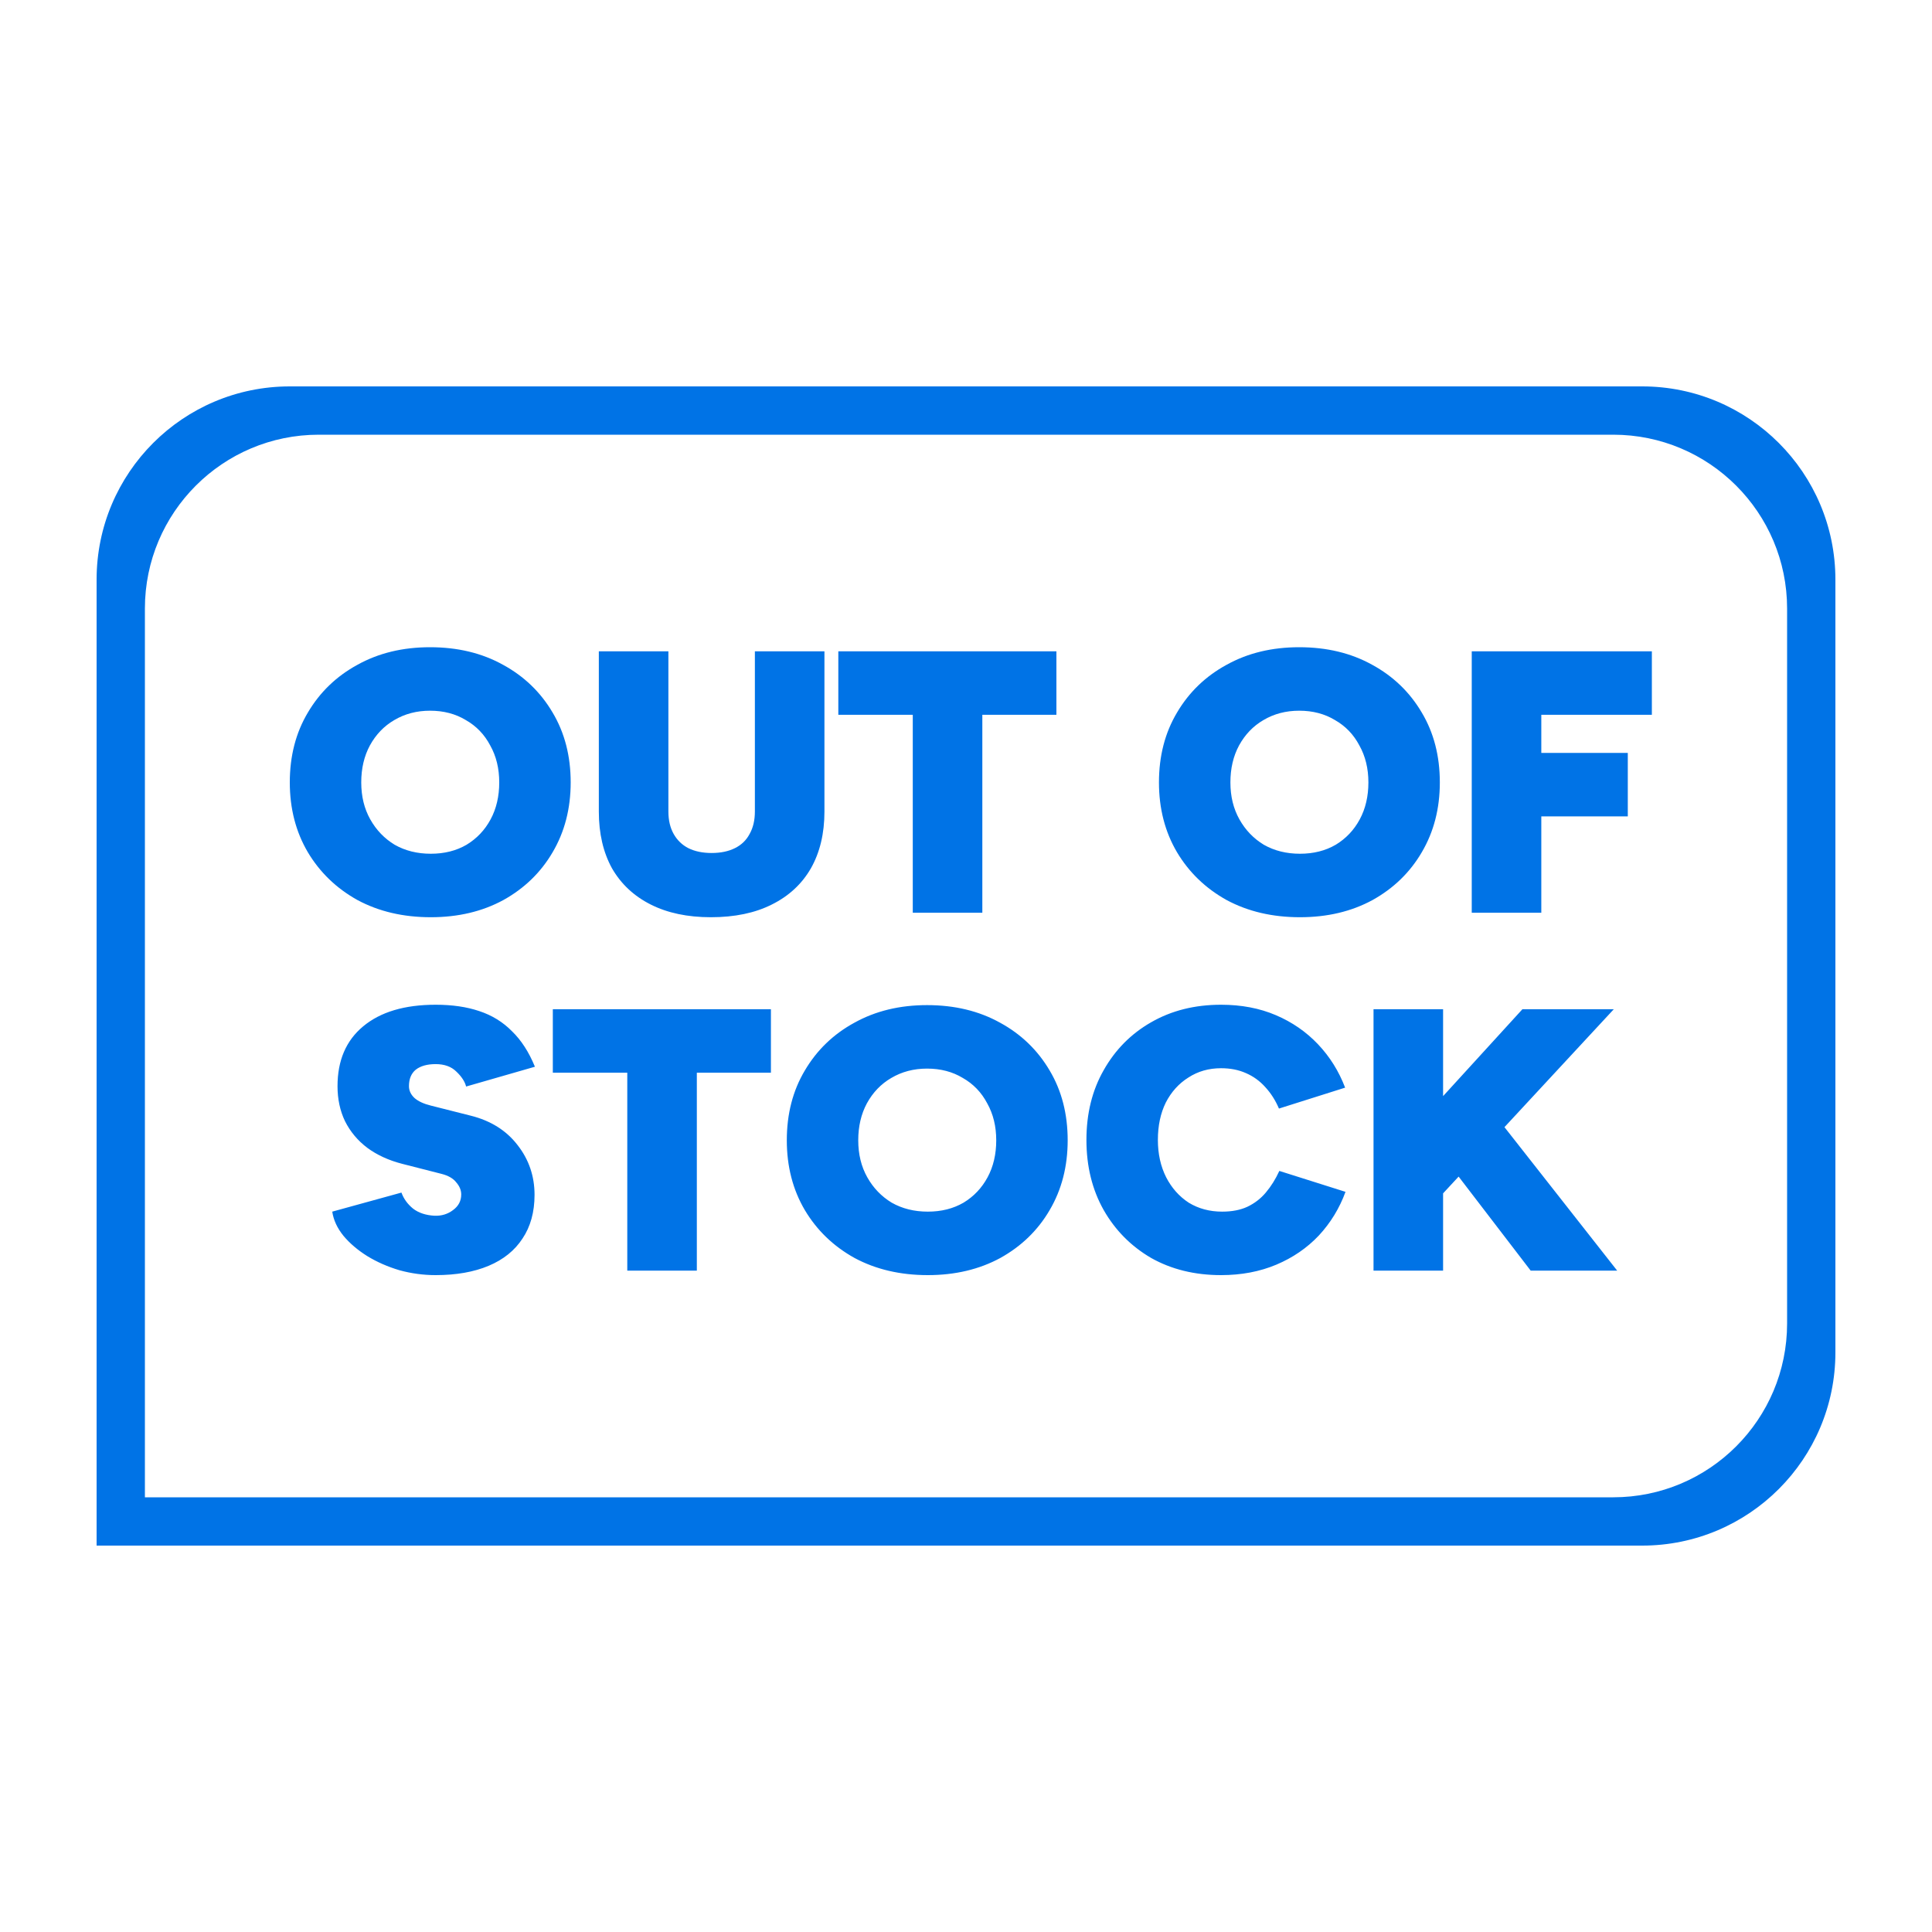 <svg width="200" height="200" viewBox="0 0 200 200" fill="none" xmlns="http://www.w3.org/2000/svg">
<path fill-rule="evenodd" clip-rule="evenodd" d="M10 60C10 48.954 18.954 40 30 40H170C181.046 40 190 48.954 190 60V140C190 151.046 181.046 160 170 160H10V60ZM15 63C15 53.059 23.059 45 33 45H167C176.941 45 185 53.059 185 63V137C185 146.941 176.941 155 167 155H15V63ZM37.006 93.173C39.212 94.358 41.742 94.951 44.597 94.951C47.425 94.951 49.929 94.358 52.109 93.173C54.289 91.961 55.989 90.312 57.208 88.224C58.454 86.111 59.077 83.701 59.077 80.995C59.077 78.263 58.454 75.853 57.208 73.766C55.963 71.652 54.25 70.003 52.07 68.817C49.89 67.606 47.373 67 44.519 67C41.69 67 39.186 67.606 37.006 68.817C34.827 70.003 33.114 71.652 31.868 73.766C30.623 75.853 30 78.263 30 80.995C30 83.701 30.623 86.111 31.868 88.224C33.114 90.312 34.827 91.961 37.006 93.173ZM48.294 87.451C47.231 88.07 45.998 88.379 44.597 88.379C43.195 88.379 41.95 88.07 40.86 87.451C39.796 86.807 38.953 85.93 38.33 84.822C37.707 83.714 37.396 82.438 37.396 80.995C37.396 79.552 37.694 78.276 38.291 77.168C38.914 76.034 39.757 75.157 40.821 74.539C41.911 73.894 43.144 73.572 44.519 73.572C45.92 73.572 47.153 73.894 48.217 74.539C49.306 75.157 50.15 76.034 50.747 77.168C51.37 78.276 51.681 79.552 51.681 80.995C51.681 82.438 51.383 83.714 50.786 84.822C50.189 85.93 49.358 86.807 48.294 87.451ZM67.363 93.637C69.101 94.513 71.177 94.951 73.591 94.951C76.056 94.951 78.158 94.513 79.896 93.637C81.661 92.76 83.01 91.51 83.945 89.887C84.879 88.237 85.346 86.278 85.346 84.01V67.425H78.145V84.01C78.145 84.912 77.963 85.686 77.6 86.33C77.262 86.974 76.756 87.464 76.082 87.799C75.407 88.134 74.603 88.302 73.668 88.302C72.734 88.302 71.93 88.134 71.255 87.799C70.606 87.464 70.1 86.974 69.737 86.33C69.374 85.686 69.192 84.912 69.192 84.01V67.425H61.991V84.01C61.991 86.278 62.445 88.237 63.353 89.887C64.288 91.51 65.624 92.76 67.363 93.637ZM94.49 94.487V73.997H86.783V67.425H109.359V73.997H101.691V94.487H94.49ZM126.981 93.173C129.187 94.358 131.717 94.951 134.572 94.951C137.4 94.951 139.904 94.358 142.084 93.173C144.264 91.961 145.963 90.312 147.183 88.224C148.429 86.111 149.051 83.701 149.051 80.995C149.051 78.263 148.429 75.853 147.183 73.766C145.938 71.652 144.225 70.003 142.045 68.817C139.865 67.606 137.348 67 134.494 67C131.665 67 129.161 67.606 126.981 68.817C124.801 70.003 123.089 71.652 121.843 73.766C120.598 75.853 119.975 78.263 119.975 80.995C119.975 83.701 120.598 86.111 121.843 88.224C123.089 90.312 124.801 91.961 126.981 93.173ZM138.269 87.451C137.205 88.07 135.973 88.379 134.572 88.379C133.17 88.379 131.925 88.07 130.835 87.451C129.771 86.807 128.927 85.93 128.305 84.822C127.682 83.714 127.371 82.438 127.371 80.995C127.371 79.552 127.669 78.276 128.266 77.168C128.889 76.034 129.732 75.157 130.796 74.539C131.886 73.894 133.118 73.572 134.494 73.572C135.895 73.572 137.128 73.894 138.192 74.539C139.281 75.157 140.125 76.034 140.722 77.168C141.344 78.276 141.656 79.552 141.656 80.995C141.656 82.438 141.357 83.714 140.761 84.822C140.164 85.93 139.333 86.807 138.269 87.451ZM152.355 94.487V67.425H171V73.997H159.556V77.941H168.509V84.513H159.556V94.487H152.355ZM41.362 131.497C42.582 131.832 43.828 132 45.099 132C47.227 132 49.056 131.678 50.588 131.034C52.119 130.389 53.286 129.448 54.091 128.211C54.921 126.974 55.336 125.466 55.336 123.688C55.336 121.755 54.752 120.041 53.585 118.546C52.417 117.026 50.795 116.008 48.719 115.492L44.593 114.448C43.867 114.268 43.309 114.01 42.919 113.675C42.53 113.314 42.336 112.902 42.336 112.438C42.336 111.691 42.569 111.124 43.036 110.737C43.529 110.351 44.217 110.157 45.099 110.157C46.007 110.157 46.721 110.415 47.24 110.93C47.785 111.446 48.122 111.961 48.252 112.477L55.375 110.428C54.752 108.907 53.961 107.683 53.001 106.755C52.067 105.802 50.938 105.106 49.614 104.668C48.317 104.229 46.812 104.01 45.099 104.01C41.881 104.01 39.377 104.758 37.587 106.253C35.822 107.722 34.94 109.784 34.94 112.438C34.94 113.778 35.199 114.99 35.718 116.072C36.263 117.155 37.029 118.07 38.015 118.817C39.027 119.564 40.234 120.119 41.635 120.479L45.722 121.523C46.423 121.704 46.929 122 47.24 122.412C47.577 122.799 47.746 123.211 47.746 123.649C47.746 124.32 47.461 124.861 46.89 125.273C46.345 125.686 45.709 125.879 44.982 125.853C44.074 125.802 43.335 125.557 42.764 125.119C42.193 124.655 41.791 124.101 41.557 123.456L34.395 125.428C34.525 126.304 34.914 127.142 35.563 127.941C36.211 128.714 37.029 129.41 38.015 130.028C39.027 130.647 40.143 131.137 41.362 131.497ZM64.936 131.536V111.046H57.228V104.474H79.805V111.046H72.136V131.536H64.936ZM88.456 130.222C90.662 131.407 93.192 132 96.046 132C98.875 132 101.379 131.407 103.559 130.222C105.738 129.01 107.438 127.361 108.658 125.273C109.903 123.16 110.526 120.75 110.526 118.044C110.526 115.312 109.903 112.902 108.658 110.814C107.412 108.701 105.699 107.052 103.52 105.866C101.34 104.655 98.823 104.049 95.968 104.049C93.14 104.049 90.636 104.655 88.456 105.866C86.276 107.052 84.564 108.701 83.318 110.814C82.072 112.902 81.45 115.312 81.45 118.044C81.45 120.75 82.072 123.16 83.318 125.273C84.564 127.361 86.276 129.01 88.456 130.222ZM99.744 124.5C98.68 125.119 97.448 125.428 96.046 125.428C94.645 125.428 93.399 125.119 92.309 124.5C91.246 123.856 90.402 122.979 89.779 121.871C89.157 120.763 88.845 119.487 88.845 118.044C88.845 116.601 89.144 115.325 89.74 114.216C90.363 113.082 91.207 112.206 92.27 111.588C93.36 110.943 94.593 110.621 95.968 110.621C97.37 110.621 98.602 110.943 99.666 111.588C100.756 112.206 101.599 113.082 102.196 114.216C102.819 115.325 103.13 116.601 103.13 118.044C103.13 119.487 102.832 120.763 102.235 121.871C101.638 122.979 100.808 123.856 99.744 124.5ZM126.402 132C123.678 132 121.264 131.407 119.162 130.222C117.086 129.01 115.452 127.361 114.258 125.273C113.064 123.16 112.467 120.737 112.467 118.005C112.467 115.273 113.064 112.863 114.258 110.776C115.452 108.662 117.086 107.013 119.162 105.827C121.264 104.616 123.678 104.01 126.402 104.01C128.504 104.01 130.399 104.371 132.085 105.093C133.772 105.814 135.225 106.82 136.445 108.108C137.665 109.397 138.599 110.892 139.247 112.593L132.397 114.758C132.033 113.907 131.566 113.173 130.996 112.554C130.425 111.91 129.75 111.42 128.971 111.085C128.219 110.75 127.363 110.582 126.402 110.582C125.131 110.582 124.002 110.905 123.016 111.549C122.03 112.168 121.251 113.031 120.681 114.139C120.136 115.247 119.863 116.536 119.863 118.005C119.863 119.448 120.149 120.737 120.719 121.871C121.29 122.979 122.069 123.856 123.055 124.5C124.067 125.119 125.222 125.428 126.519 125.428C127.531 125.428 128.401 125.26 129.127 124.925C129.88 124.564 130.515 124.075 131.034 123.456C131.579 122.812 132.046 122.064 132.436 121.214L139.286 123.379C138.664 125.08 137.742 126.588 136.523 127.902C135.303 129.191 133.837 130.196 132.124 130.918C130.412 131.639 128.504 132 126.402 132ZM149.388 123.535V131.536H142.187V104.474H149.388V113.47L157.601 104.474H167.06L155.742 116.682L167.41 131.536H158.457L150.996 121.801L149.388 123.535Z" fill="#0073E6"/>
</svg>
